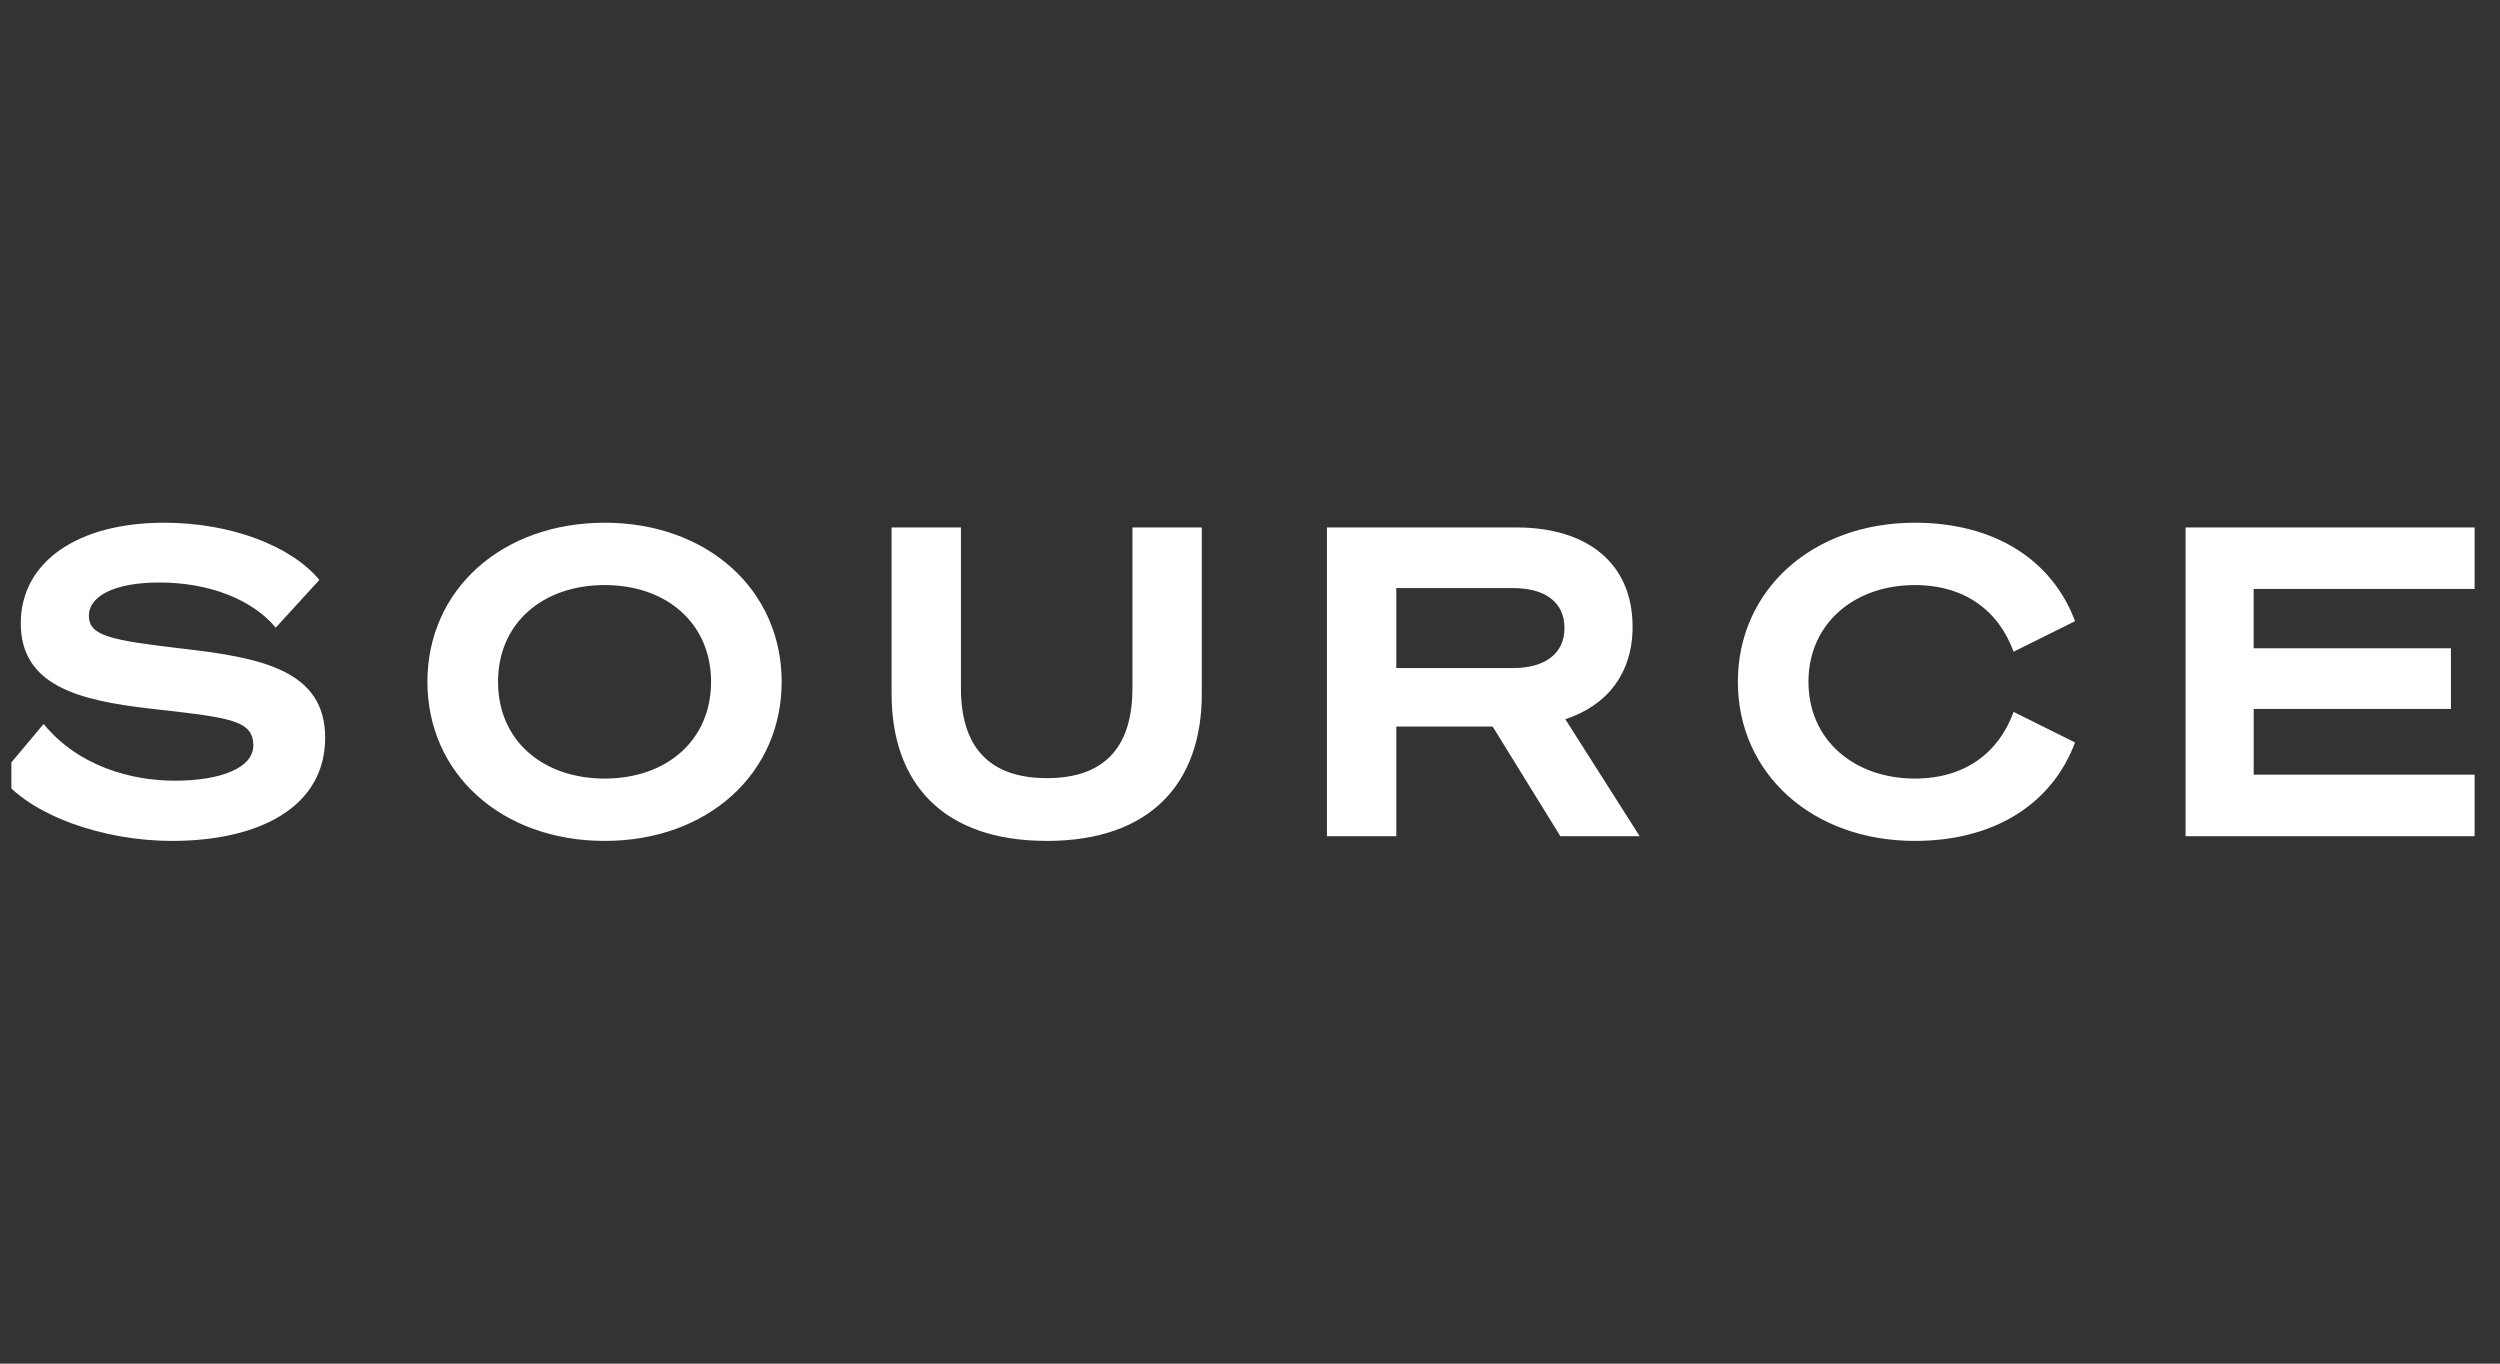 <svg width="110" height="60" viewBox="0 0 110 60" fill="none" xmlns="http://www.w3.org/2000/svg">
<rect x="0" y="0" width="110" height="60" fill="#333333" stroke="none"/>
<g clip-path="url(#clip0_4442_4100)">
<path d="M0 34.143C1.316 35.883 4.55 37 7.565 37C11.42 37 14.307 35.505 14.307 32.46C14.307 29.49 11.493 28.94 8.058 28.543C4.824 28.165 3.91 27.976 3.91 27.086C3.91 26.273 4.952 25.63 7.017 25.63C9.191 25.63 11.091 26.368 12.133 27.616L14.052 25.516C12.809 24.022 10.178 23 7.218 23C3.417 23 0.914 24.722 0.914 27.427C0.914 30.151 3.435 30.814 6.56 31.173C10.068 31.57 11.146 31.665 11.146 32.8C11.146 33.784 9.721 34.351 7.693 34.351C5.793 34.351 3.453 33.727 1.919 31.854L0 34.144V34.143ZM26.609 23C22.077 23 18.806 25.951 18.806 30C18.806 34.049 22.077 37 26.609 37C31.122 37 34.393 34.049 34.393 30C34.393 25.951 31.123 23 26.609 23ZM26.609 25.743C29.331 25.743 31.287 27.427 31.287 30C31.287 32.573 29.331 34.257 26.609 34.257C23.868 34.257 21.913 32.573 21.913 30C21.913 27.427 23.868 25.743 26.609 25.743ZM46.064 37C50.614 37 52.879 34.465 52.879 30.53V23.208H49.828V30.284C49.828 32.686 48.768 34.238 46.064 34.238C43.359 34.238 42.281 32.686 42.281 30.284V23.208H39.23V30.53C39.23 34.465 41.496 37 46.064 37ZM61.437 31.968H65.677L68.655 36.792H72.145L68.874 31.646C70.719 31.041 71.834 29.622 71.834 27.578C71.834 24.741 69.787 23.208 66.736 23.208H58.386V36.792H61.437V31.968ZM61.437 29.395V25.875H66.572C68.015 25.875 68.837 26.519 68.837 27.635C68.837 28.732 68.015 29.395 66.572 29.395H61.437ZM76.466 30C76.466 34.049 79.755 37 84.25 37C87.776 37 90.298 35.354 91.303 32.668L88.599 31.324C87.941 33.122 86.461 34.257 84.249 34.257C81.6 34.257 79.572 32.573 79.572 30C79.572 27.427 81.6 25.743 84.25 25.743C86.46 25.743 87.94 26.878 88.599 28.676L91.303 27.332C90.298 24.646 87.776 23 84.25 23C79.755 23 76.466 25.951 76.466 30ZM96.165 23.208V36.792H108.882V34.086H99.162V31.192H107.841V28.524H99.161V25.914H108.882V23.208H96.165Z" fill="white"/>
</g>
<defs>
<clipPath id="clip0_4442_4100">
<rect width="109" height="60" fill="white" transform="translate(0.5)"/>
</clipPath>
</defs>
</svg>
